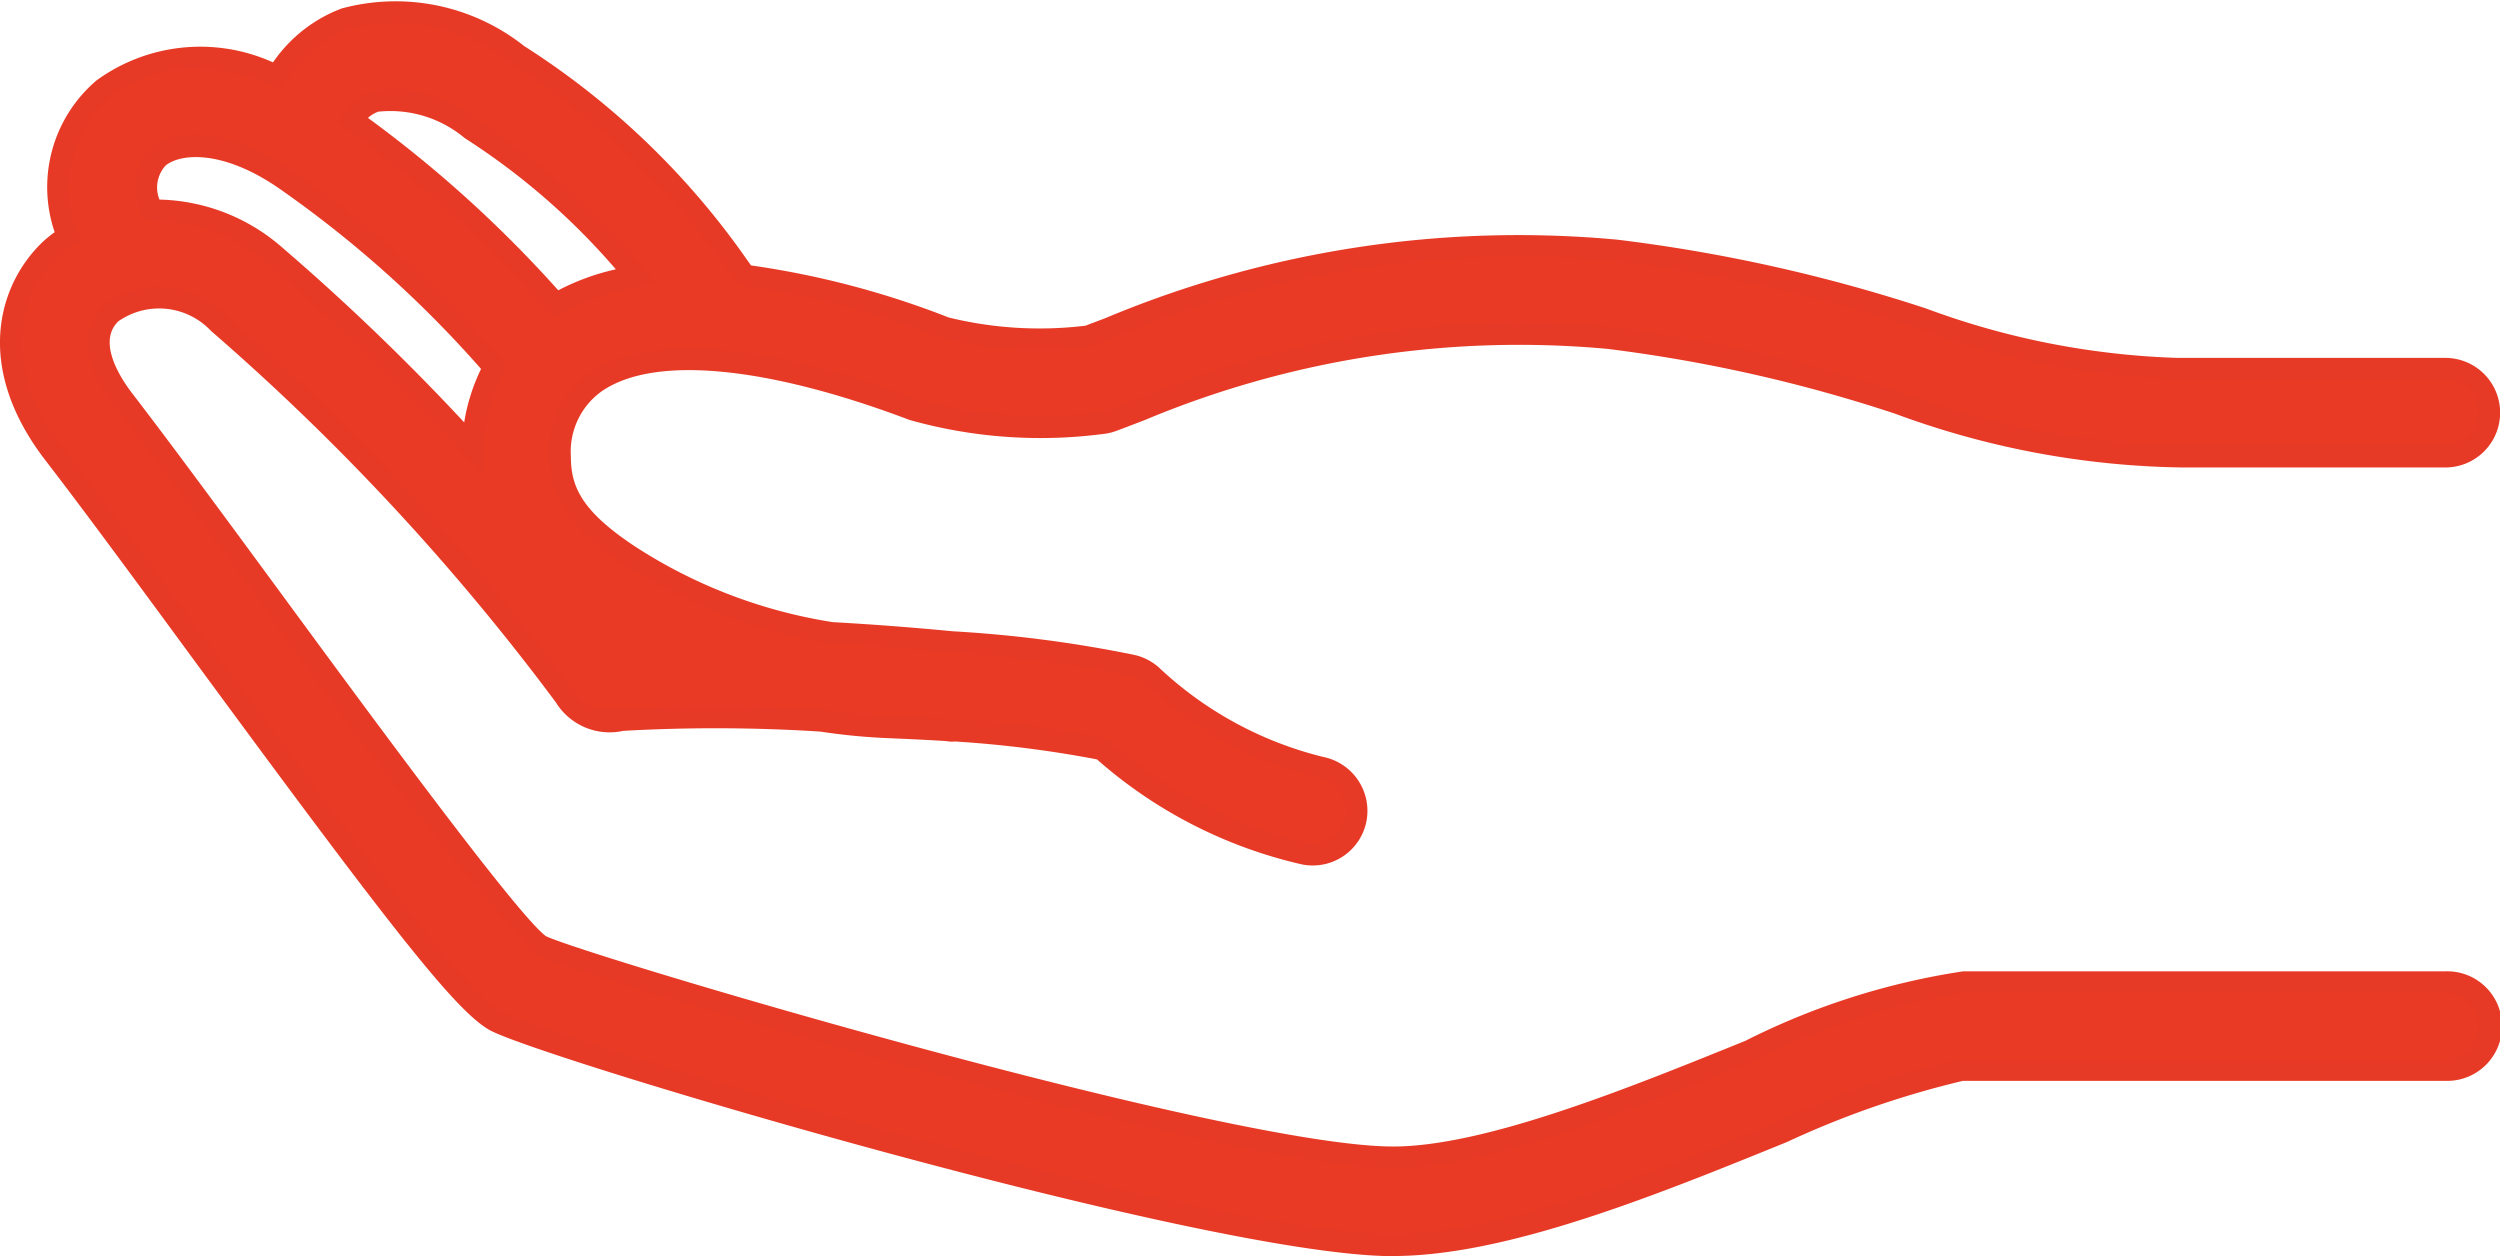 <svg xmlns="http://www.w3.org/2000/svg" xmlns:xlink="http://www.w3.org/1999/xlink" width="40.473" height="20.336" viewBox="0 0 40.473 20.336">
  <defs>
    <clipPath id="clip-path">
      <rect id="Rectangle_19" data-name="Rectangle 19" width="40.473" height="20.336" fill="none"/>
    </clipPath>
  </defs>
  <g id="ikona_8" transform="translate(0 0)">
    <g id="Group_29" data-name="Group 29" transform="translate(0 0)" clip-path="url(#clip-path)">
      <path id="Path_37" data-name="Path 37" d="M39.659,7.462H35.4A13.744,13.744,0,0,1,30.807,6.6a24.446,24.446,0,0,0-4.7-1.057A15.9,15.9,0,0,0,18.545,6.71c-.172.066-.326.126-.466.177a.712.712,0,0,1-.18.04,7.588,7.588,0,0,1-3.033-.22c-2.382-.9-4.258-1.062-5.151-.446a1.365,1.365,0,0,0-.572,1.2c0,.532.185.984,1.1,1.6a8.292,8.292,0,0,0,3.287,1.262c.572.033,1.221.08,1.954.149a20.12,20.12,0,0,1,2.908.378.708.708,0,0,1,.357.192A6.086,6.086,0,0,0,21.465,12.5a.71.71,0,1,1-.278,1.392A7.412,7.412,0,0,1,17.914,12.2a18.448,18.448,0,0,0-2.367-.3.707.707,0,0,1-.084,0l-.082-.008c-.317-.02-.632-.034-.945-.048a9.877,9.877,0,0,1-1.052-.1,26.063,26.063,0,0,0-3.241-.013.846.846,0,0,1-.912-.36A38.013,38.013,0,0,0,3.607,5.3a1.33,1.33,0,0,0-1.739-.154c-.457.435-.006,1.132.209,1.412.634.823,1.5,2,2.4,3.223a69.67,69.67,0,0,0,4.329,5.593c.595.295,11.1,3.44,13.822,3.44,1.524,0,3.878-.957,5.771-1.727a11.681,11.681,0,0,1,3.454-1.109h7.806a.709.709,0,1,1,0,1.419H31.853a14.242,14.242,0,0,0-2.919,1c-2.112.858-4.505,1.832-6.306,1.832-3.006,0-13.747-3.19-14.542-3.638-.528-.3-1.65-1.751-4.753-5.973-.9-1.219-1.751-2.382-2.38-3.2C-.153,5.987.229,4.744.89,4.115A2.289,2.289,0,0,1,1.165,3.9a2.125,2.125,0,0,1,.585-2.4A2.748,2.748,0,0,1,4.563,1.3,2.188,2.188,0,0,1,5.669.377,3.187,3.187,0,0,1,8.463.968,12.555,12.555,0,0,1,12.03,4.39c.033.045.06.084.082.112.01.009.012.023.021.033a13.8,13.8,0,0,1,3.235.843,6.3,6.3,0,0,0,2.314.142c.109-.04.226-.086.353-.134a17.128,17.128,0,0,1,8.2-1.257,25.879,25.879,0,0,1,4.971,1.109,12.923,12.923,0,0,0,4.13.806l4.321,0a.71.71,0,0,1,0,1.419M2.644,2.613a.769.769,0,0,0-.125.869,2.95,2.95,0,0,1,2.012.739,36.533,36.533,0,0,1,3.2,3.1,2.94,2.94,0,0,1,.347-1.3,17.857,17.857,0,0,0-3.307-3c-.96-.691-1.774-.7-2.123-.414M7.7,2.161a1.993,1.993,0,0,0-1.552-.447.764.764,0,0,0-.366.3A19.451,19.451,0,0,1,9.072,5a3.663,3.663,0,0,1,1.3-.453A11.21,11.21,0,0,0,7.7,2.161" transform="translate(-0.074 -0.073)" fill="#e83a25"/>
      <path id="Path_38" data-name="Path 38" d="M22.553,20.336c-3.028,0-13.829-3.211-14.628-3.661-.559-.314-1.637-1.707-4.81-6.023C2.218,9.43,1.37,8.276.738,7.456-.439,5.929-.021,4.593.695,3.913a1.892,1.892,0,0,1,.19-.154A2.266,2.266,0,0,1,1.565,1.3a2.858,2.858,0,0,1,2.855-.29A2.346,2.346,0,0,1,5.535.136a3.351,3.351,0,0,1,2.95.609A12.738,12.738,0,0,1,12.1,4.215l.059.082a14.25,14.25,0,0,1,3.2.843,6.19,6.19,0,0,0,2.213.133l.2-.076.126-.048A17.313,17.313,0,0,1,26.181,3.88a26.044,26.044,0,0,1,5,1.114,12.828,12.828,0,0,0,4.072.8l4.335,0a.887.887,0,0,1,0,1.774H35.328a13.916,13.916,0,0,1-4.646-.87,24.324,24.324,0,0,0-4.66-1.05A15.688,15.688,0,0,0,18.534,6.8c-.172.066-.328.126-.468.178a.88.88,0,0,1-.226.05A7.82,7.82,0,0,1,14.729,6.8c-2.327-.88-4.143-1.05-4.987-.466a1.2,1.2,0,0,0-.5,1.055c0,.485.167.877,1.025,1.449a8.191,8.191,0,0,0,3.216,1.234c.615.034,1.275.084,1.943.148a20.368,20.368,0,0,1,2.927.38.891.891,0,0,1,.446.241,5.952,5.952,0,0,0,2.622,1.413.891.891,0,0,1,.7,1.045.886.886,0,0,1-1.044.695,7.554,7.554,0,0,1-3.318-1.7,18.348,18.348,0,0,0-2.3-.29.37.37,0,0,1-.094,0l-.084-.009c-.3-.018-.617-.033-.93-.046a9.983,9.983,0,0,1-1.07-.105,26.553,26.553,0,0,0-3.191-.012A1.022,1.022,0,0,1,9,11.372,37.832,37.832,0,0,0,3.418,5.359a1.153,1.153,0,0,0-1.5-.159c-.353.335.04.933.227,1.174C2.78,7.2,3.638,8.366,4.545,9.6c1.434,1.952,3.834,5.22,4.292,5.555.6.3,11.037,3.406,13.717,3.406,1.488,0,3.822-.949,5.7-1.71a11.682,11.682,0,0,1,3.529-1.126h7.806a.887.887,0,1,1,0,1.773H31.779a14.874,14.874,0,0,0-2.851.991c-2.137.869-4.542,1.845-6.374,1.845M3.152,1.122a2.135,2.135,0,0,0-1.364.452,1.954,1.954,0,0,0-.528,2.2L1.3,3.9l-.111.074a1.981,1.981,0,0,0-.251.193c-.609.578-.952,1.728.08,3.069.634.822,1.483,1.978,2.382,3.2,3.037,4.131,4.2,5.647,4.7,5.924.789.444,11.461,3.615,14.454,3.615,1.763,0,4.134-.963,6.225-1.813a13.089,13.089,0,0,1,3-1.024h7.806a.532.532,0,1,0,0-1.064H31.779a11.876,11.876,0,0,0-3.387,1.1c-1.912.776-4.281,1.74-5.839,1.74-2.712,0-13.266-3.145-13.9-3.459A60.418,60.418,0,0,1,4.259,9.811c-.907-1.233-1.763-2.4-2.4-3.221-.517-.671-.588-1.271-.19-1.649a1.506,1.506,0,0,1,1.977.148A38.079,38.079,0,0,1,9.3,11.182c.168.306.441.309.759.29a26.189,26.189,0,0,1,3.263.012,10.05,10.05,0,0,0,1.05.1c.315.013.629.028.948.048l.061.006a.538.538,0,0,0,.094.006,18.677,18.677,0,0,1,2.4.3l.047.009.036.033a7.2,7.2,0,0,0,3.189,1.653.532.532,0,1,0,.208-1.044,6.214,6.214,0,0,1-2.8-1.506.538.538,0,0,0-.27-.148,20.228,20.228,0,0,0-2.883-.374c-.67-.063-1.325-.113-1.953-.148a8.547,8.547,0,0,1-3.375-1.292c-.982-.654-1.183-1.171-1.183-1.744a1.533,1.533,0,0,1,.649-1.348c.94-.649,2.877-.495,5.313.427a7.412,7.412,0,0,0,2.954.209.528.528,0,0,0,.135-.03c.14-.05.293-.109.463-.176a16.041,16.041,0,0,1,7.647-1.178,24.442,24.442,0,0,1,4.705,1.056,13.722,13.722,0,0,0,4.553.863h4.274a.532.532,0,0,0,0-1.065l-4.321,0a13.091,13.091,0,0,1-4.18-.814,25.813,25.813,0,0,0-4.937-1.1,17,17,0,0,0-8.112,1.241l-.139.054c-.08.031-.157.06-.23.087l-.046.009a6.288,6.288,0,0,1-2.391-.153,13.761,13.761,0,0,0-3.193-.832l-.065-.008-.155-.2A12.416,12.416,0,0,0,8.293,1.043,3.025,3.025,0,0,0,5.655.47a2,2,0,0,0-1.016.851l-.08.125L4.422,1.39a3.4,3.4,0,0,0-1.27-.268m4.66,6.565-.291-.319a36,36,0,0,0-3.18-3.086,2.788,2.788,0,0,0-1.891-.7l-.131,0-.042-.124c-.2-.6-.013-.907.18-1.064.414-.336,1.3-.341,2.338.408A17.448,17.448,0,0,1,8.137,5.839l.075.092-.056.1a2.758,2.758,0,0,0-.325,1.22ZM2.577,3.231a3.121,3.121,0,0,1,2,.783A36.741,36.741,0,0,1,7.515,6.838a3.084,3.084,0,0,1,.273-.865A18.155,18.155,0,0,0,4.589,3.1c-.945-.681-1.657-.624-1.907-.421h0a.525.525,0,0,0-.1.553M8.96,5.161l-.1-.117A19.313,19.313,0,0,0,5.6,2.084l-.139-.1.1-.142a.937.937,0,0,1,.453-.368,2.112,2.112,0,0,1,1.707.466,11.447,11.447,0,0,1,2.719,2.426l.191.236-.3.05a3.524,3.524,0,0,0-1.236.431Zm-3-3.25A19.8,19.8,0,0,1,9.038,4.7,3.756,3.756,0,0,1,9.97,4.36,11.15,11.15,0,0,0,7.525,2.237a1.874,1.874,0,0,0-1.4-.429.494.494,0,0,0-.167.1" transform="translate(0 0)" fill="#e73a26"/>
    </g>
  </g>
</svg>
